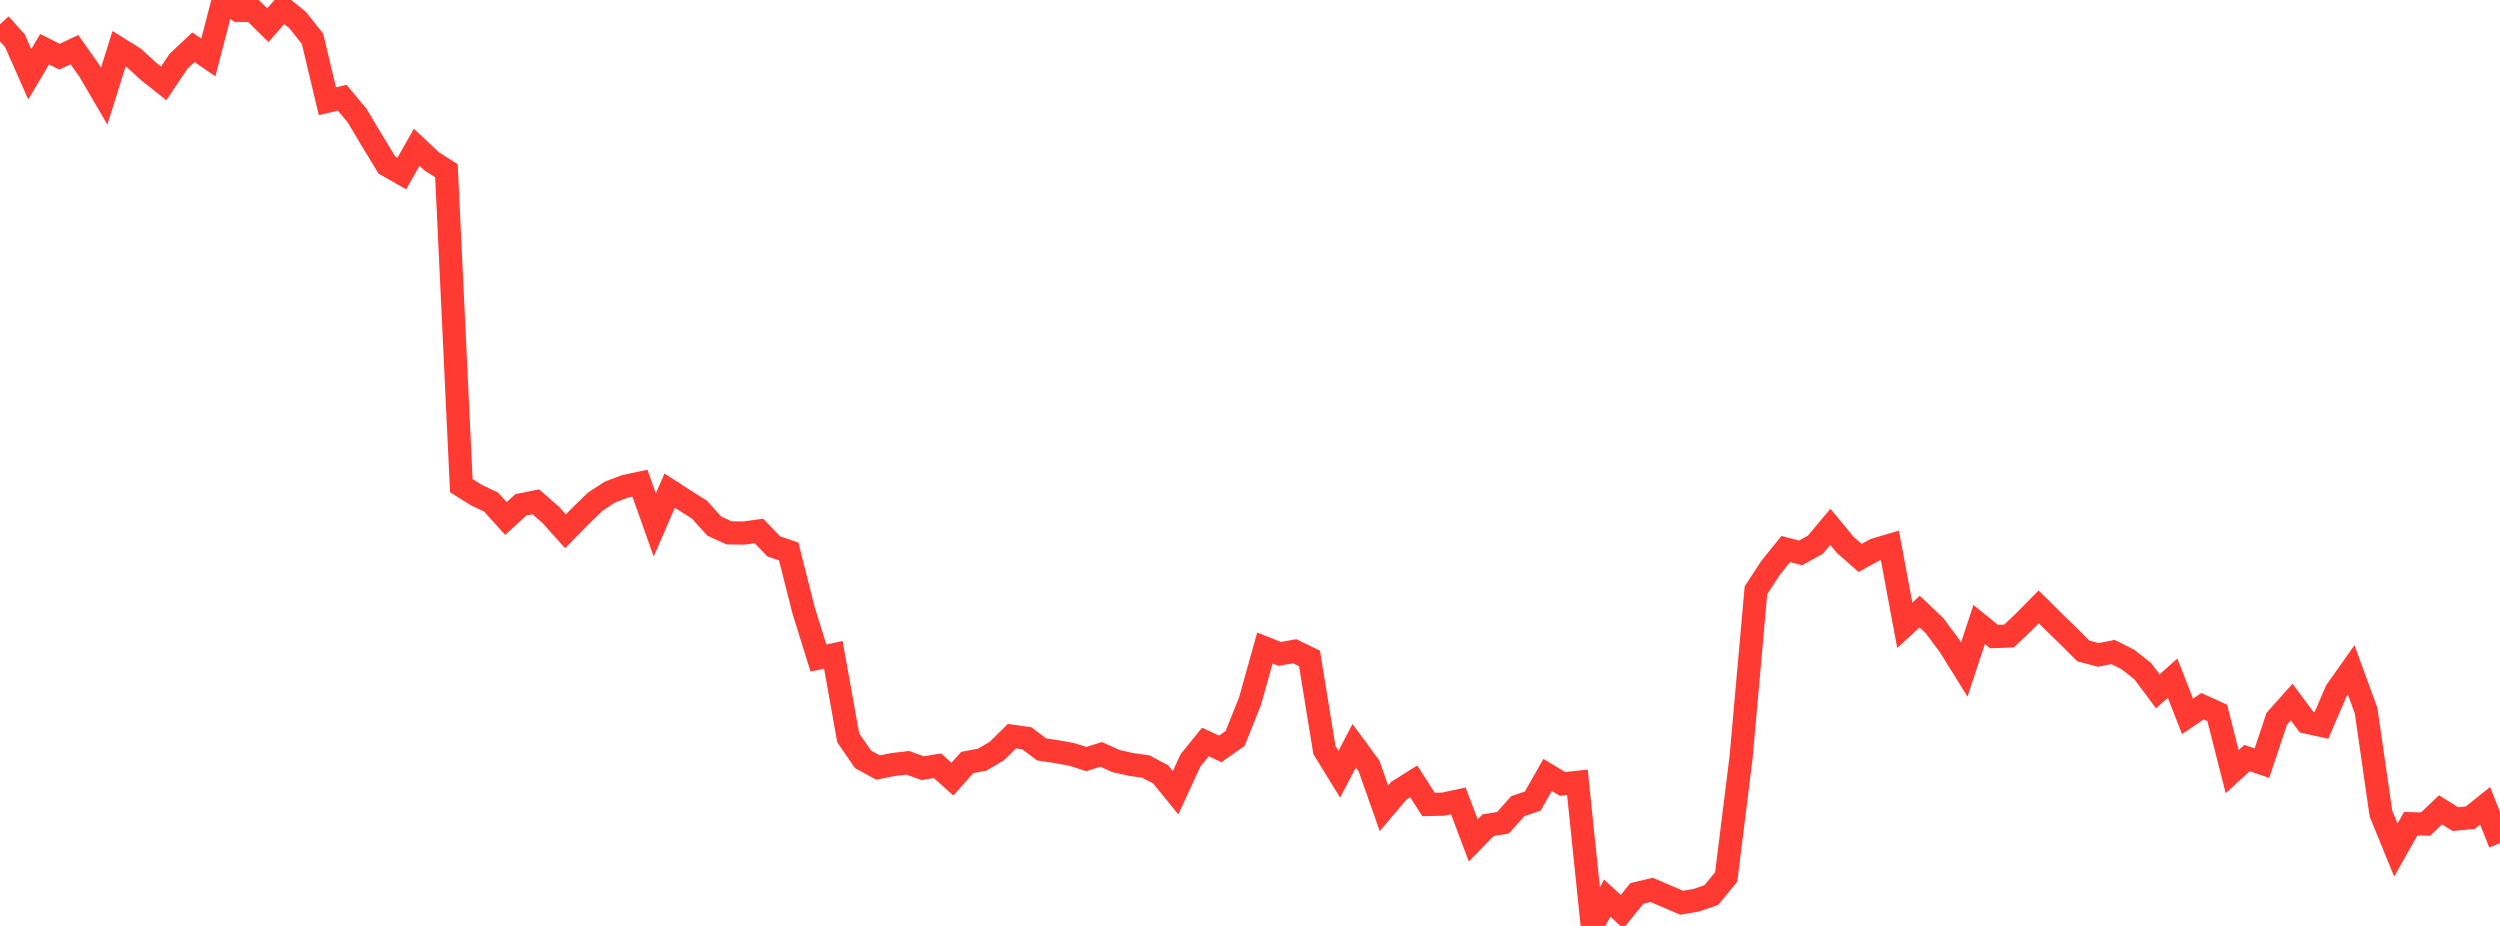 <?xml version="1.0" standalone="no"?>
<!DOCTYPE svg PUBLIC "-//W3C//DTD SVG 1.1//EN" "http://www.w3.org/Graphics/SVG/1.1/DTD/svg11.dtd">

<svg width="135" height="50" viewBox="0 0 135 50" preserveAspectRatio="none" 
  xmlns="http://www.w3.org/2000/svg"
  xmlns:xlink="http://www.w3.org/1999/xlink">


<polyline points="0.0, 1.306 0.804, 2.196 1.607, 4.009 2.411, 2.656 3.214, 3.062 4.018, 2.679 4.821, 3.816 5.625, 5.192 6.429, 2.631 7.232, 3.131 8.036, 3.866 8.839, 4.501 9.643, 3.303 10.446, 2.552 11.25, 3.104 12.054, 0.0 12.857, 0.559 13.661, 0.566 14.464, 1.361 15.268, 0.437 16.071, 1.081 16.875, 2.093 17.679, 5.466 18.482, 5.277 19.286, 6.246 20.089, 7.591 20.893, 8.913 21.696, 9.371 22.5, 7.952 23.304, 8.708 24.107, 9.222 24.911, 26.227 25.714, 26.729 26.518, 27.112 27.321, 27.999 28.125, 27.261 28.929, 27.098 29.732, 27.795 30.536, 28.69 31.339, 27.871 32.143, 27.089 32.946, 26.567 33.75, 26.262 34.554, 26.09 35.357, 28.348 36.161, 26.495 36.964, 27.013 37.768, 27.521 38.571, 28.41 39.375, 28.776 40.179, 28.783 40.982, 28.673 41.786, 29.507 42.589, 29.78 43.393, 32.955 44.196, 35.535 45.0, 35.361 45.804, 39.846 46.607, 41.007 47.411, 41.446 48.214, 41.286 49.018, 41.191 49.821, 41.481 50.625, 41.351 51.429, 42.075 52.232, 41.172 53.036, 41.023 53.839, 40.548 54.643, 39.753 55.446, 39.867 56.25, 40.47 57.054, 40.589 57.857, 40.735 58.661, 40.987 59.464, 40.738 60.268, 41.099 61.071, 41.28 61.875, 41.392 62.679, 41.819 63.482, 42.806 64.286, 41.06 65.089, 40.067 65.893, 40.44 66.696, 39.876 67.5, 37.863 68.304, 34.993 69.107, 35.31 69.911, 35.168 70.714, 35.558 71.518, 40.5 72.321, 41.806 73.125, 40.271 73.929, 41.368 74.732, 43.645 75.536, 42.698 76.339, 42.194 77.143, 43.442 77.946, 43.423 78.75, 43.248 79.554, 45.381 80.357, 44.56 81.161, 44.429 81.964, 43.53 82.768, 43.258 83.571, 41.846 84.375, 42.332 85.179, 42.245 85.982, 50.0 86.786, 48.499 87.589, 49.231 88.393, 48.243 89.196, 48.056 90.0, 48.403 90.804, 48.747 91.607, 48.61 92.411, 48.331 93.214, 47.355 94.018, 40.898 94.821, 31.875 95.625, 30.645 96.429, 29.648 97.232, 29.855 98.036, 29.409 98.839, 28.45 99.643, 29.424 100.446, 30.129 101.25, 29.686 102.054, 29.449 102.857, 33.767 103.661, 33.026 104.464, 33.786 105.268, 34.864 106.071, 36.156 106.875, 33.723 107.679, 34.375 108.482, 34.348 109.286, 33.584 110.089, 32.77 110.893, 33.57 111.696, 34.349 112.5, 35.152 113.304, 35.364 114.107, 35.209 114.911, 35.615 115.714, 36.25 116.518, 37.33 117.321, 36.622 118.125, 38.684 118.929, 38.136 119.732, 38.5 120.536, 41.669 121.339, 40.936 122.143, 41.212 122.946, 38.81 123.75, 37.91 124.554, 38.995 125.357, 39.172 126.161, 37.311 126.964, 36.175 127.768, 38.37 128.571, 43.936 129.375, 45.903 130.179, 44.479 130.982, 44.499 131.786, 43.732 132.589, 44.231 133.393, 44.155 134.196, 43.513 135.0, 45.533" fill="none" stroke="#ff3a33" stroke-width="1.25"/>

</svg>